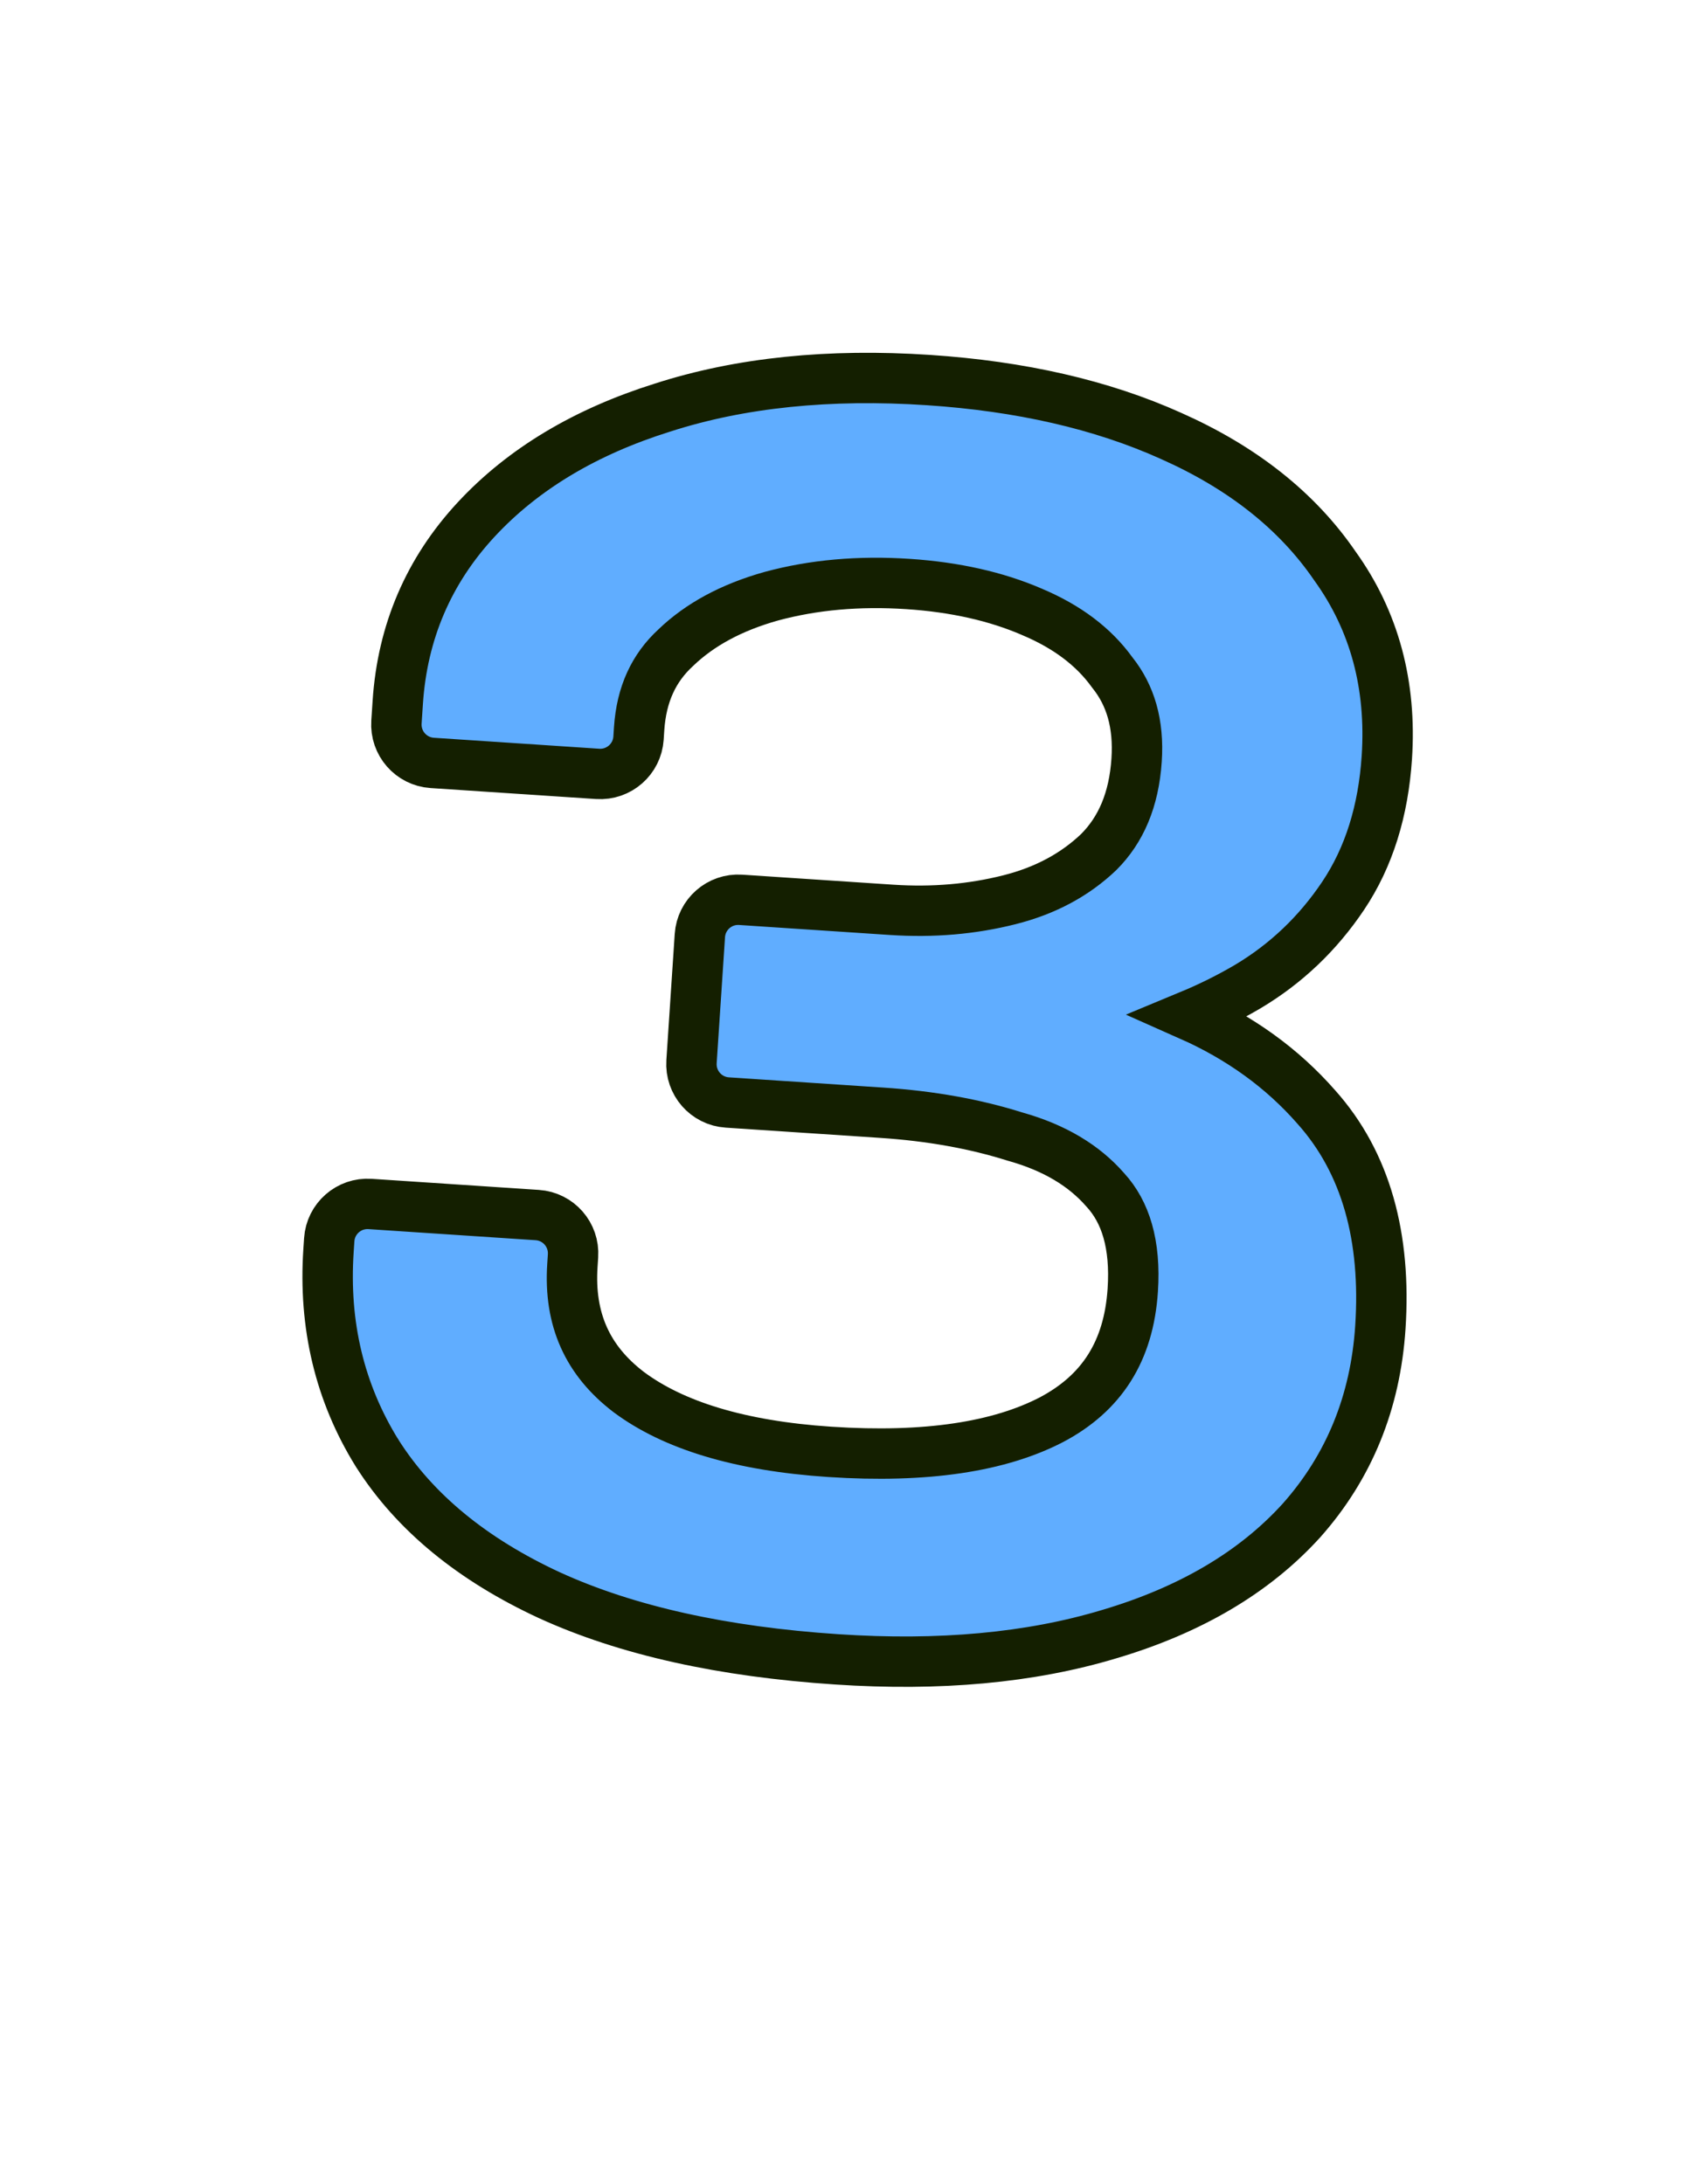 <svg width="101" height="130" viewBox="0 0 101 130" fill="none" xmlns="http://www.w3.org/2000/svg">
<g filter="url(#filter0_d_1035_12561)">
<path d="M49.907 97.281C43.258 96.84 37.728 95.61 33.317 93.592C28.975 91.579 25.776 88.951 23.718 85.708C21.665 82.397 20.775 78.68 21.048 74.557L21.092 73.897C21.12 73.464 21.494 73.137 21.926 73.165L31.877 73.825C32.309 73.854 32.636 74.228 32.608 74.661L32.571 75.217C32.325 78.928 33.645 81.88 36.529 84.073C39.482 86.27 43.734 87.553 49.287 87.922C55.182 88.312 59.84 87.621 63.263 85.846C66.758 84.007 68.642 81.026 68.915 76.903C69.115 73.879 68.445 71.522 66.904 69.833C65.432 68.148 63.412 66.944 60.843 66.221C58.348 65.435 55.592 64.941 52.576 64.741L43.385 64.132C42.953 64.103 42.626 63.729 42.654 63.296L43.151 55.792C43.179 55.359 43.553 55.032 43.985 55.061L52.971 55.657C55.575 55.829 58.068 55.615 60.449 55.014C62.829 54.412 64.828 53.337 66.445 51.788C68.067 50.17 68.967 48.021 69.144 45.34C69.308 42.867 68.722 40.791 67.387 39.115C66.125 37.375 64.322 36.013 61.977 35.03C59.701 34.05 57.09 33.463 54.142 33.267C51.057 33.063 48.183 33.321 45.519 34.042C42.924 34.767 40.818 35.904 39.2 37.453C37.588 38.934 36.702 40.877 36.543 43.282L36.506 43.838C36.477 44.271 36.104 44.599 35.671 44.57L25.823 43.917C25.391 43.888 25.064 43.514 25.093 43.081L25.17 41.907C25.425 38.058 26.85 34.736 29.444 31.94C32.039 29.144 35.516 27.063 39.875 25.695C44.307 24.264 49.402 23.739 55.16 24.121C60.507 24.475 65.153 25.543 69.097 27.323C73.11 29.107 76.152 31.518 78.223 34.554C80.367 37.526 81.307 41.005 81.044 44.991C80.848 47.946 80.063 50.447 78.688 52.496C77.313 54.544 75.587 56.19 73.508 57.433C71.554 58.58 69.421 59.487 67.107 60.153C66.996 60.184 66.916 60.283 66.909 60.398C66.9 60.526 66.982 60.643 67.105 60.68C71.33 61.939 74.701 64.01 77.219 66.893C79.848 69.828 80.994 73.839 80.657 78.924C80.385 83.047 78.946 86.576 76.343 89.509C73.743 92.373 70.161 94.483 65.597 95.836C61.1 97.195 55.87 97.676 49.907 97.281Z" fill="white"/>
<path d="M32.266 95.86L32.277 95.865C37.045 98.047 42.895 99.321 49.741 99.775C55.924 100.185 61.465 99.695 66.314 98.231C71.213 96.777 75.225 94.461 78.194 91.189L78.203 91.179L78.212 91.168C81.205 87.797 82.845 83.734 83.152 79.089C83.519 73.545 82.283 68.808 79.092 65.237C77.414 63.319 75.42 61.737 73.135 60.48C73.693 60.2 74.239 59.903 74.774 59.588L74.782 59.583L74.79 59.578C77.192 58.143 79.188 56.238 80.764 53.889C82.429 51.408 83.319 48.462 83.538 45.156C83.836 40.657 82.772 36.599 80.27 33.118C77.891 29.644 74.459 26.972 70.119 25.041C65.847 23.114 60.9 21.996 55.326 21.626C49.329 21.228 43.91 21.766 39.117 23.313C34.429 24.785 30.554 27.07 27.612 30.24C24.622 33.461 22.968 37.327 22.676 41.742L22.598 42.916C22.479 44.724 23.846 46.291 25.658 46.411L35.506 47.065C37.319 47.185 38.881 45.811 39 44.004L39.037 43.447C39.159 41.612 39.802 40.295 40.891 39.295L40.911 39.277L40.93 39.258C42.193 38.048 43.908 37.089 46.182 36.452C48.547 35.814 51.139 35.574 53.977 35.762C56.694 35.942 59.019 36.478 60.989 37.326L61 37.331L61.01 37.335C63.011 38.174 64.416 39.277 65.363 40.583L65.396 40.629L65.432 40.673C66.318 41.786 66.779 43.219 66.65 45.175C66.506 47.349 65.807 48.885 64.697 50C63.425 51.213 61.829 52.086 59.837 52.59C57.725 53.123 55.496 53.319 53.136 53.162L44.151 52.566C42.338 52.446 40.776 53.819 40.656 55.627L40.16 63.131C40.04 64.939 41.407 66.506 43.219 66.626L52.411 67.236C55.258 67.425 57.813 67.887 60.092 68.606L60.129 68.617L60.166 68.628C62.359 69.245 63.926 70.223 65.021 71.478L65.039 71.498L65.056 71.517C66.004 72.556 66.591 74.163 66.42 76.738C66.202 80.04 64.784 82.218 62.105 83.63C59.249 85.109 55.111 85.802 49.452 85.427C44.158 85.076 40.449 83.869 38.032 82.075C35.844 80.407 34.874 78.278 35.065 75.382L35.102 74.826C35.222 73.018 33.855 71.451 32.042 71.331L22.091 70.671C20.279 70.551 18.717 71.924 18.597 73.732L18.553 74.392C18.248 79.002 19.248 83.243 21.593 87.026L21.6 87.037L21.607 87.048C23.978 90.784 27.596 93.695 32.266 95.86Z" stroke="white" stroke-width="5"/>
</g>
<path d="M32.686 94.953L32.693 94.956C37.318 97.072 43.04 98.329 49.807 98.777C55.903 99.182 61.319 98.695 66.027 97.273C70.793 95.859 74.632 93.626 77.453 90.517L77.459 90.511L77.464 90.505C80.302 87.308 81.861 83.459 82.154 79.023C82.509 73.663 81.309 69.216 78.343 65.899C76.316 63.582 73.796 61.769 70.812 60.445C72.015 59.946 73.167 59.373 74.267 58.726L74.267 58.726L74.277 58.72C76.55 57.362 78.438 55.561 79.934 53.332C81.483 51.024 82.331 48.255 82.54 45.09C82.824 40.796 81.81 36.97 79.451 33.692C77.195 30.393 73.919 27.826 69.71 25.954C65.57 24.086 60.743 22.988 55.26 22.624C49.358 22.233 44.069 22.765 39.42 24.266C34.864 25.696 31.148 27.9 28.345 30.92C25.513 33.971 23.951 37.62 23.674 41.807L23.596 42.983C23.513 44.24 24.464 45.33 25.724 45.414L35.572 46.067C36.833 46.15 37.919 45.195 38.003 43.938L38.039 43.381C38.176 41.318 38.916 39.751 40.215 38.558L40.227 38.547L40.238 38.536C41.643 37.191 43.514 36.16 45.917 35.488C48.401 34.817 51.106 34.569 54.043 34.764C56.852 34.95 59.292 35.507 61.385 36.407L61.385 36.407L61.397 36.413C63.535 37.31 65.1 38.516 66.173 39.996L66.193 40.023L66.214 40.05C67.28 41.388 67.79 43.078 67.647 45.241C67.49 47.618 66.711 49.399 65.397 50.715C63.987 52.062 62.23 53.017 60.081 53.559C57.862 54.12 55.528 54.323 53.07 54.16L44.084 53.564C42.824 53.48 41.737 54.435 41.654 55.693L41.157 63.197C41.074 64.455 42.025 65.545 43.286 65.628L52.477 66.238C55.391 66.431 58.027 66.906 60.392 67.652L60.414 67.659L60.437 67.665C62.78 68.324 64.528 69.393 65.774 70.82L65.785 70.832L65.796 70.843C66.98 72.143 67.6 74.049 67.418 76.804C67.178 80.434 65.574 82.934 62.568 84.517C59.486 86.113 55.139 86.806 49.386 86.425C43.988 86.067 40.062 84.83 37.431 82.874C34.964 80.996 33.854 78.538 34.068 75.316L34.104 74.76C34.188 73.502 33.237 72.412 31.976 72.329L22.025 71.669C20.765 71.585 19.678 72.54 19.595 73.798L19.551 74.458C19.259 78.873 20.215 82.905 22.443 86.499L22.448 86.505L22.452 86.512C24.697 90.051 28.148 92.848 32.686 94.953Z" fill="#60ADFF" stroke="#141F00" stroke-width="3"/>
<defs>
<filter id="filter0_d_1035_12561" x="12" y="19" width="78.086" height="91.414" filterUnits="userSpaceOnUse" color-interpolation-filters="sRGB">
<feFlood flood-opacity="0" result="BackgroundImageFix"/>
<feColorMatrix in="SourceAlpha" type="matrix" values="0 0 0 0 0 0 0 0 0 0 0 0 0 0 0 0 0 0 127 0" result="hardAlpha"/>
<feOffset dy="4"/>
<feGaussianBlur stdDeviation="2"/>
<feComposite in2="hardAlpha" operator="out"/>
<feColorMatrix type="matrix" values="0 0 0 0 0 0 0 0 0 0 0 0 0 0 0 0 0 0 0.25 0"/>
<feBlend mode="normal" in2="BackgroundImageFix" result="effect1_dropShadow_1035_12561"/>
<feBlend mode="normal" in="SourceGraphic" in2="effect1_dropShadow_1035_12561" result="shape"/>
</filter>
</defs>
</svg>
